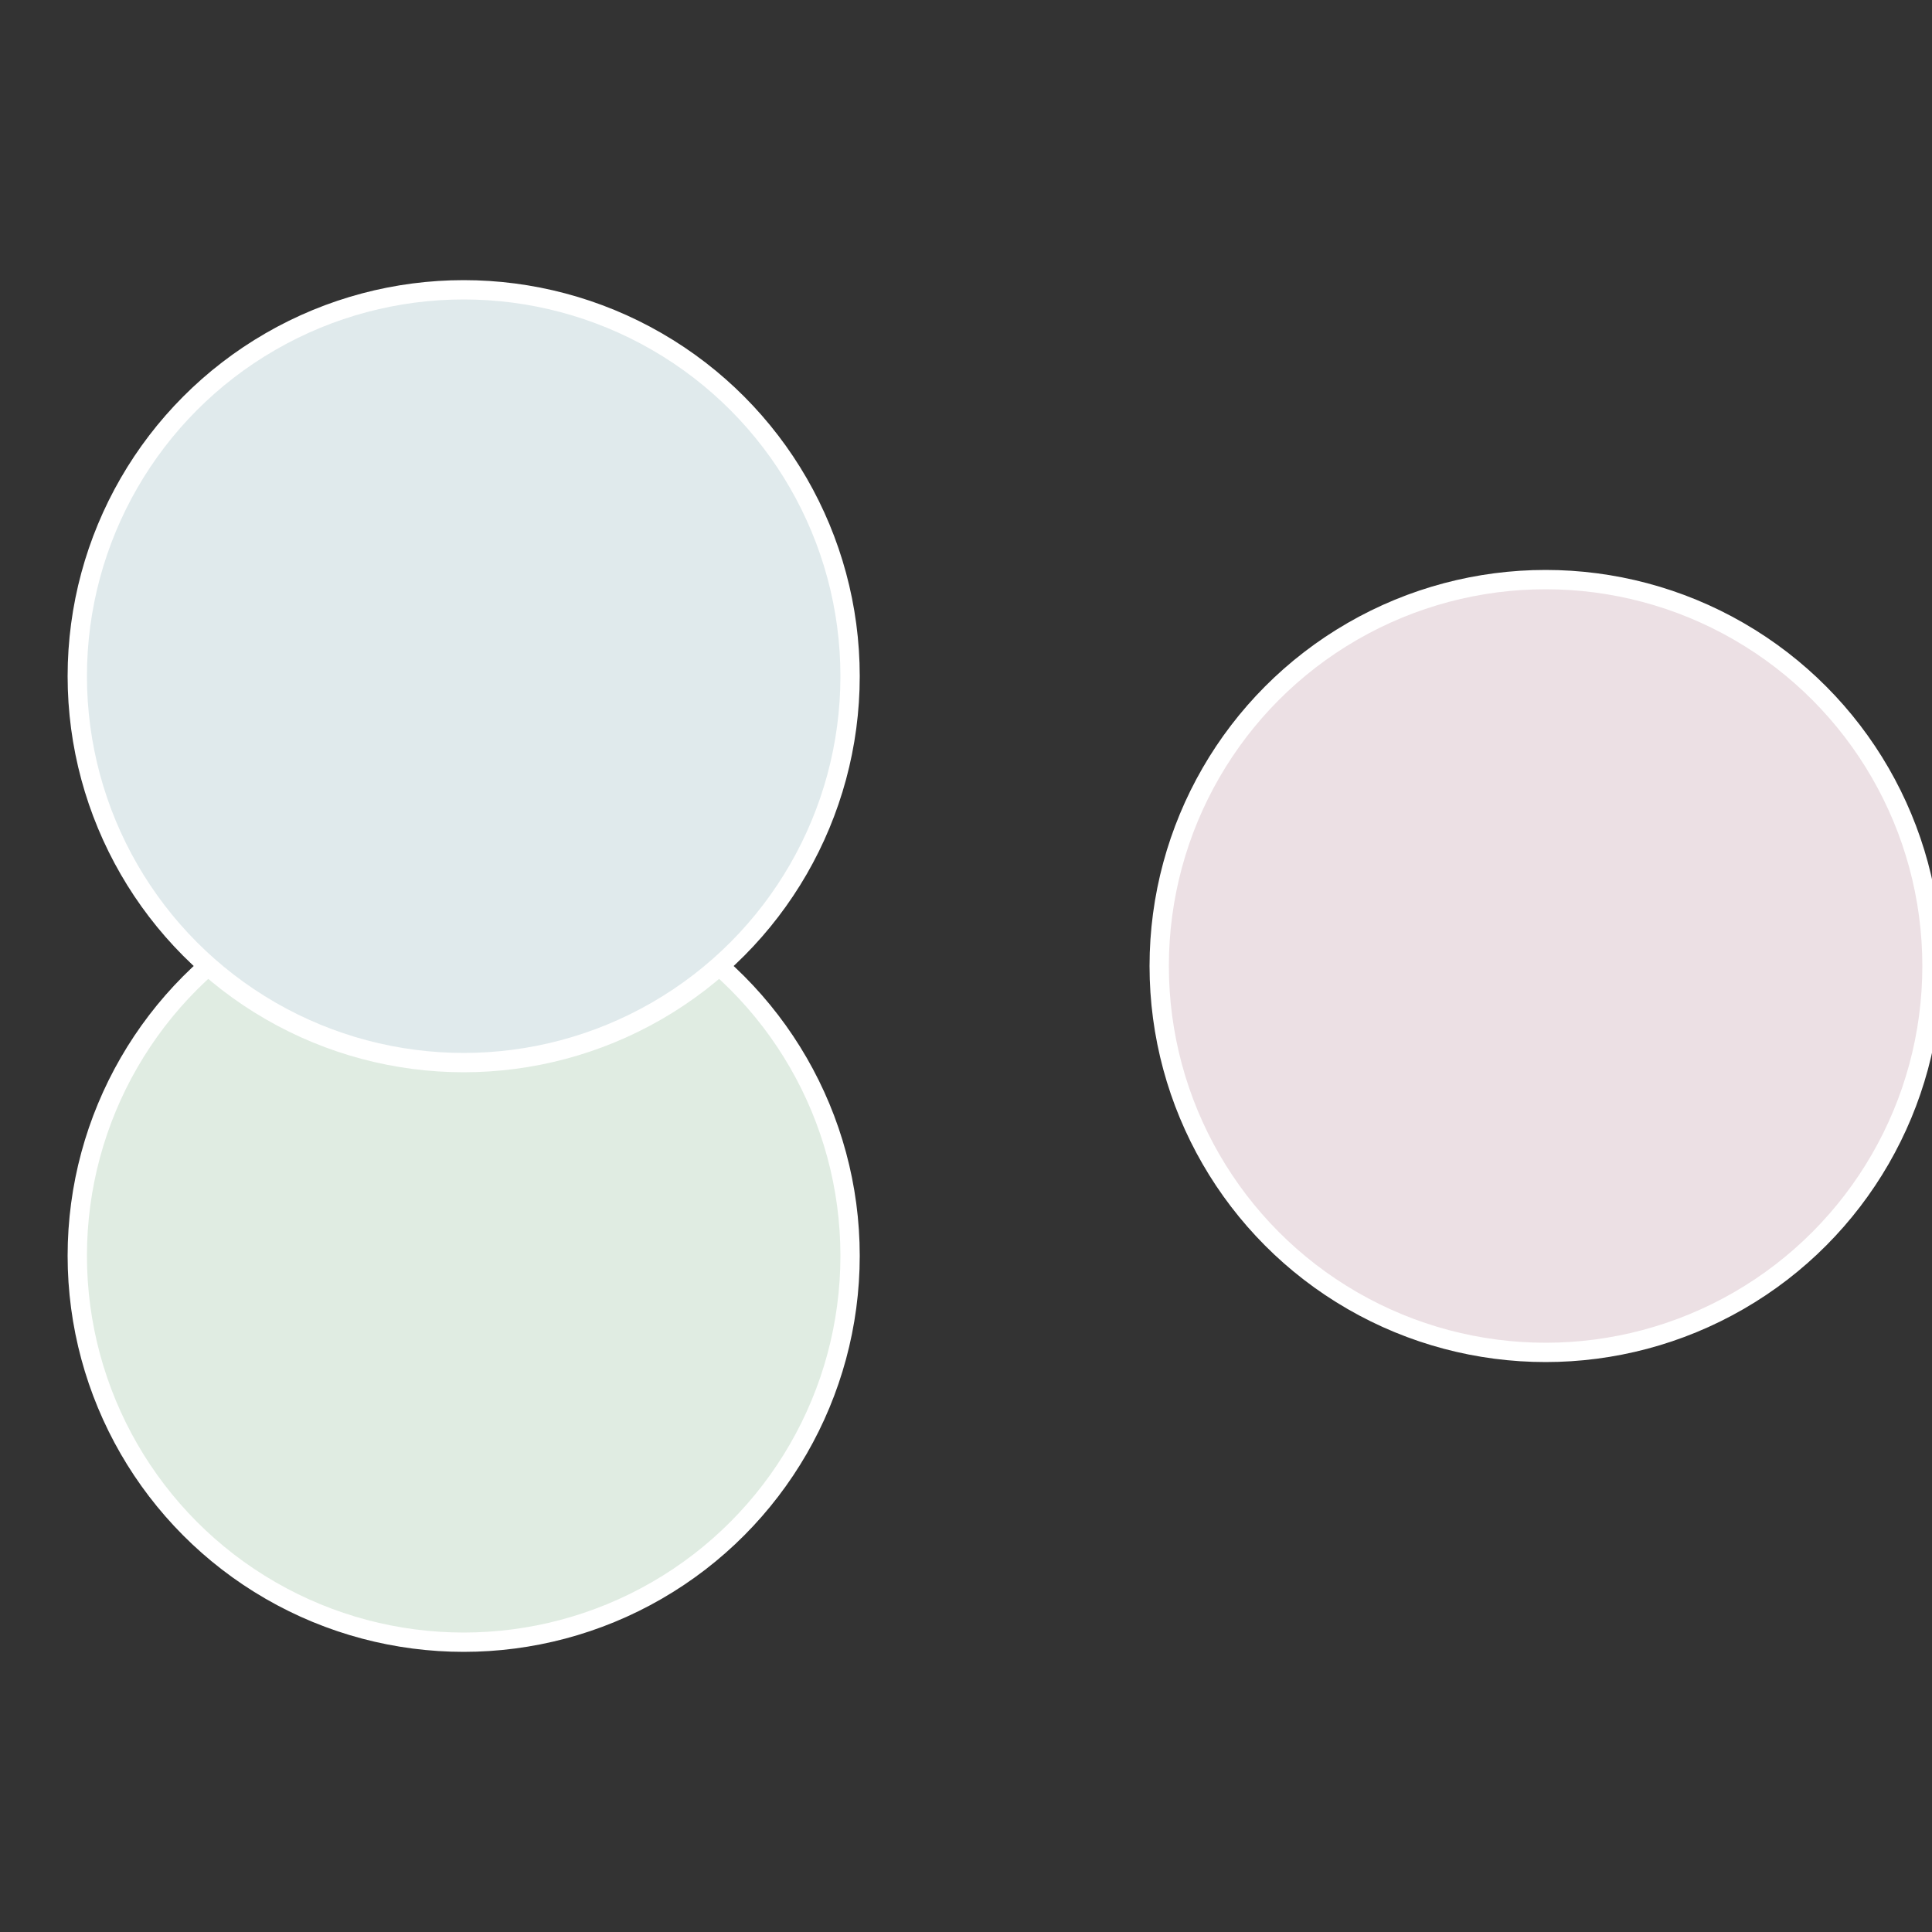 <?xml version="1.0" standalone="no"?>
<svg width="500" height="500" viewBox="-1 -1 2 2" xmlns="http://www.w3.org/2000/svg">
 
                <rect x="-1" y="-1" width="2" height="2" fill="#333333" stroke="none"/>
 
                <circle cx="0.6" cy="0" r="0.4" fill="#ece0e4" stroke="#fff" stroke-width="1%" />
             
                <circle cx="-0.52" cy="0.3" r="0.4" fill="#e0ece2" stroke="#fff" stroke-width="1%" />
             
                <circle cx="-0.52" cy="-0.3" r="0.4" fill="#e0eaec" stroke="#fff" stroke-width="1%" />
            </svg>

